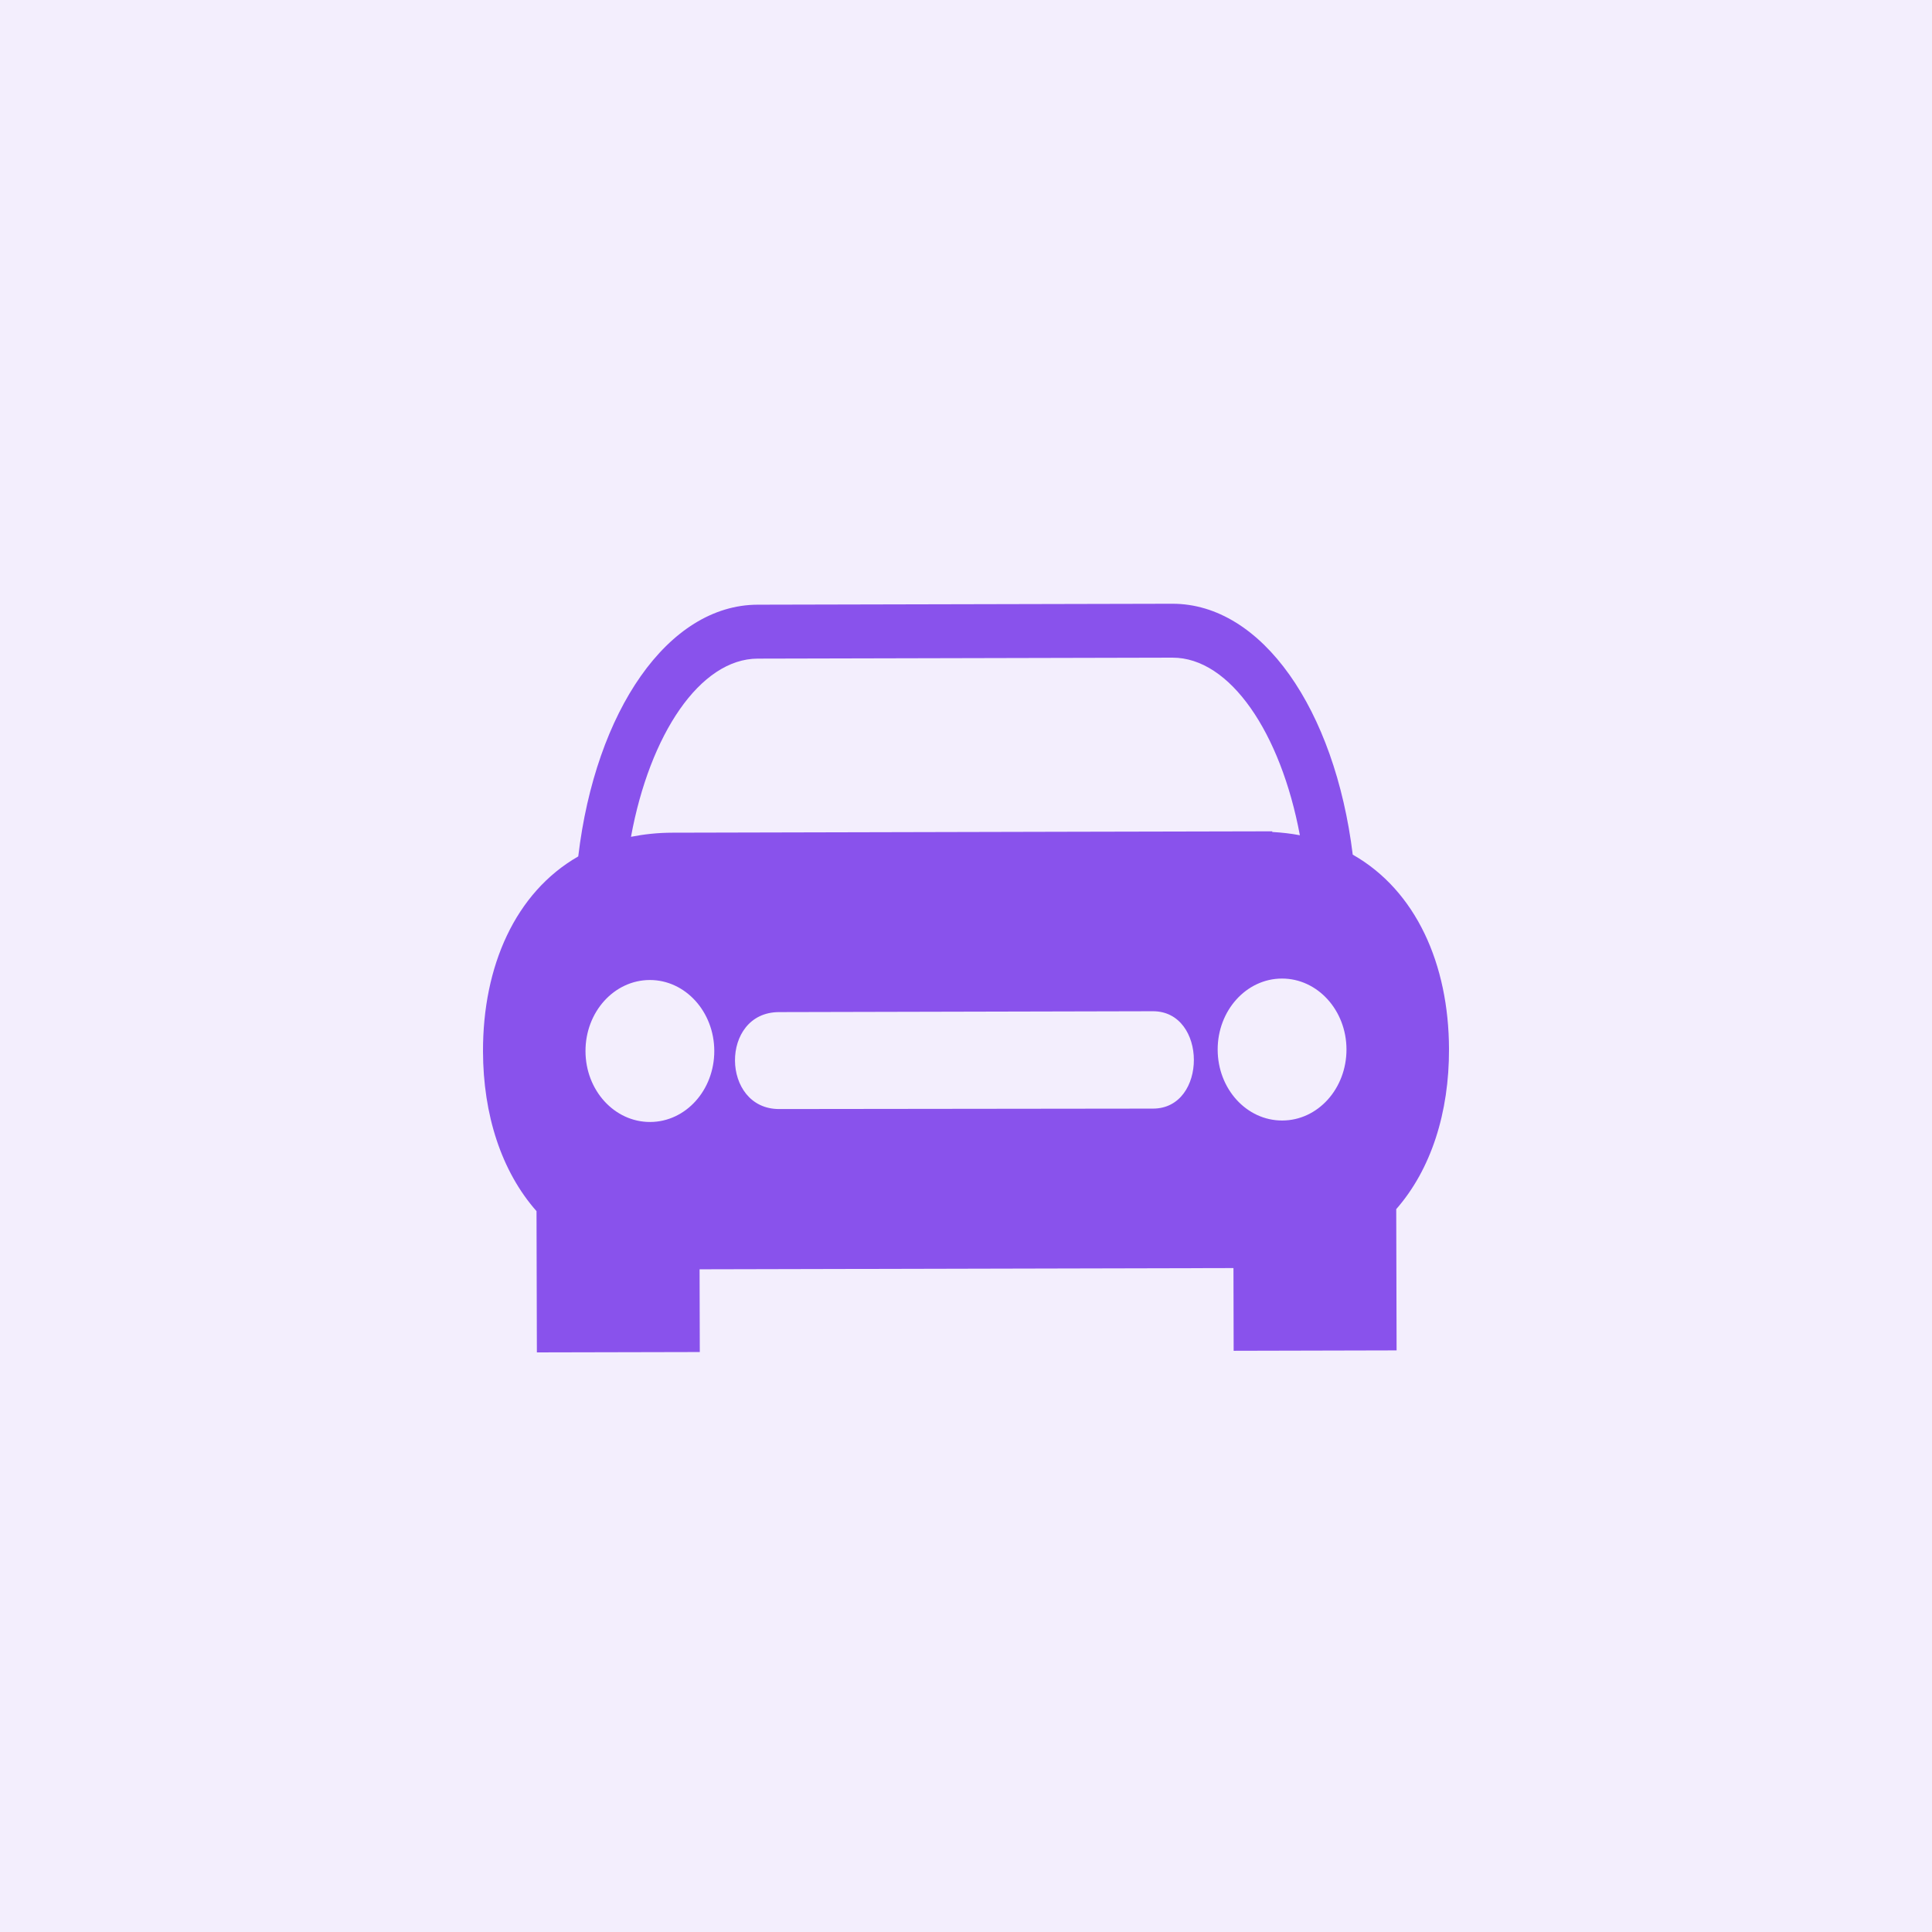 <svg width="80" height="80" viewBox="0 0 80 80" fill="none" xmlns="http://www.w3.org/2000/svg">
<rect width="80" height="80" fill="#8952EC" fill-opacity="0.1"/>
<path d="M56.014 35.389C55.274 29.376 52.251 24.992 48.54 25L31.371 25.039C27.658 25.048 24.658 29.443 23.944 35.462C21.336 36.958 19.991 40.008 20 43.536C20.006 46.156 20.761 48.504 22.216 50.151L22.231 56L28.977 55.985L28.968 52.559L51.075 52.508L51.083 55.933L57.83 55.917L57.815 50.068C59.262 48.417 60.007 46.064 60 43.444C59.992 39.922 58.631 36.875 56.014 35.389H56.014ZM31.379 27.272L48.548 27.232C50.938 27.227 53.033 30.35 53.825 34.586C53.46 34.516 53.076 34.472 52.678 34.45C52.678 34.441 52.689 34.422 52.68 34.423C49.45 34.43 50.459 34.427 48.185 34.433C45.91 34.439 46.709 34.436 44.44 34.441L27.839 34.48C27.236 34.481 26.667 34.544 26.128 34.65C26.905 30.408 28.989 27.276 31.379 27.272ZM26.92 46.459C25.443 46.462 24.247 45.151 24.244 43.526C24.24 41.903 25.43 40.583 26.906 40.58C28.376 40.577 29.572 41.89 29.577 43.513C29.581 45.142 28.392 46.456 26.92 46.459ZM47.747 45.905L32.265 45.923C29.852 45.929 29.799 41.915 32.256 41.909L47.738 41.873C49.995 41.868 50.005 45.9 47.747 45.905ZM53.094 46.398C51.621 46.402 50.425 45.091 50.421 43.465C50.417 41.843 51.608 40.523 53.08 40.52C54.554 40.516 55.751 41.83 55.755 43.453C55.756 45.082 54.567 46.396 53.094 46.398Z" fill="#8952EC"/>
</svg>

